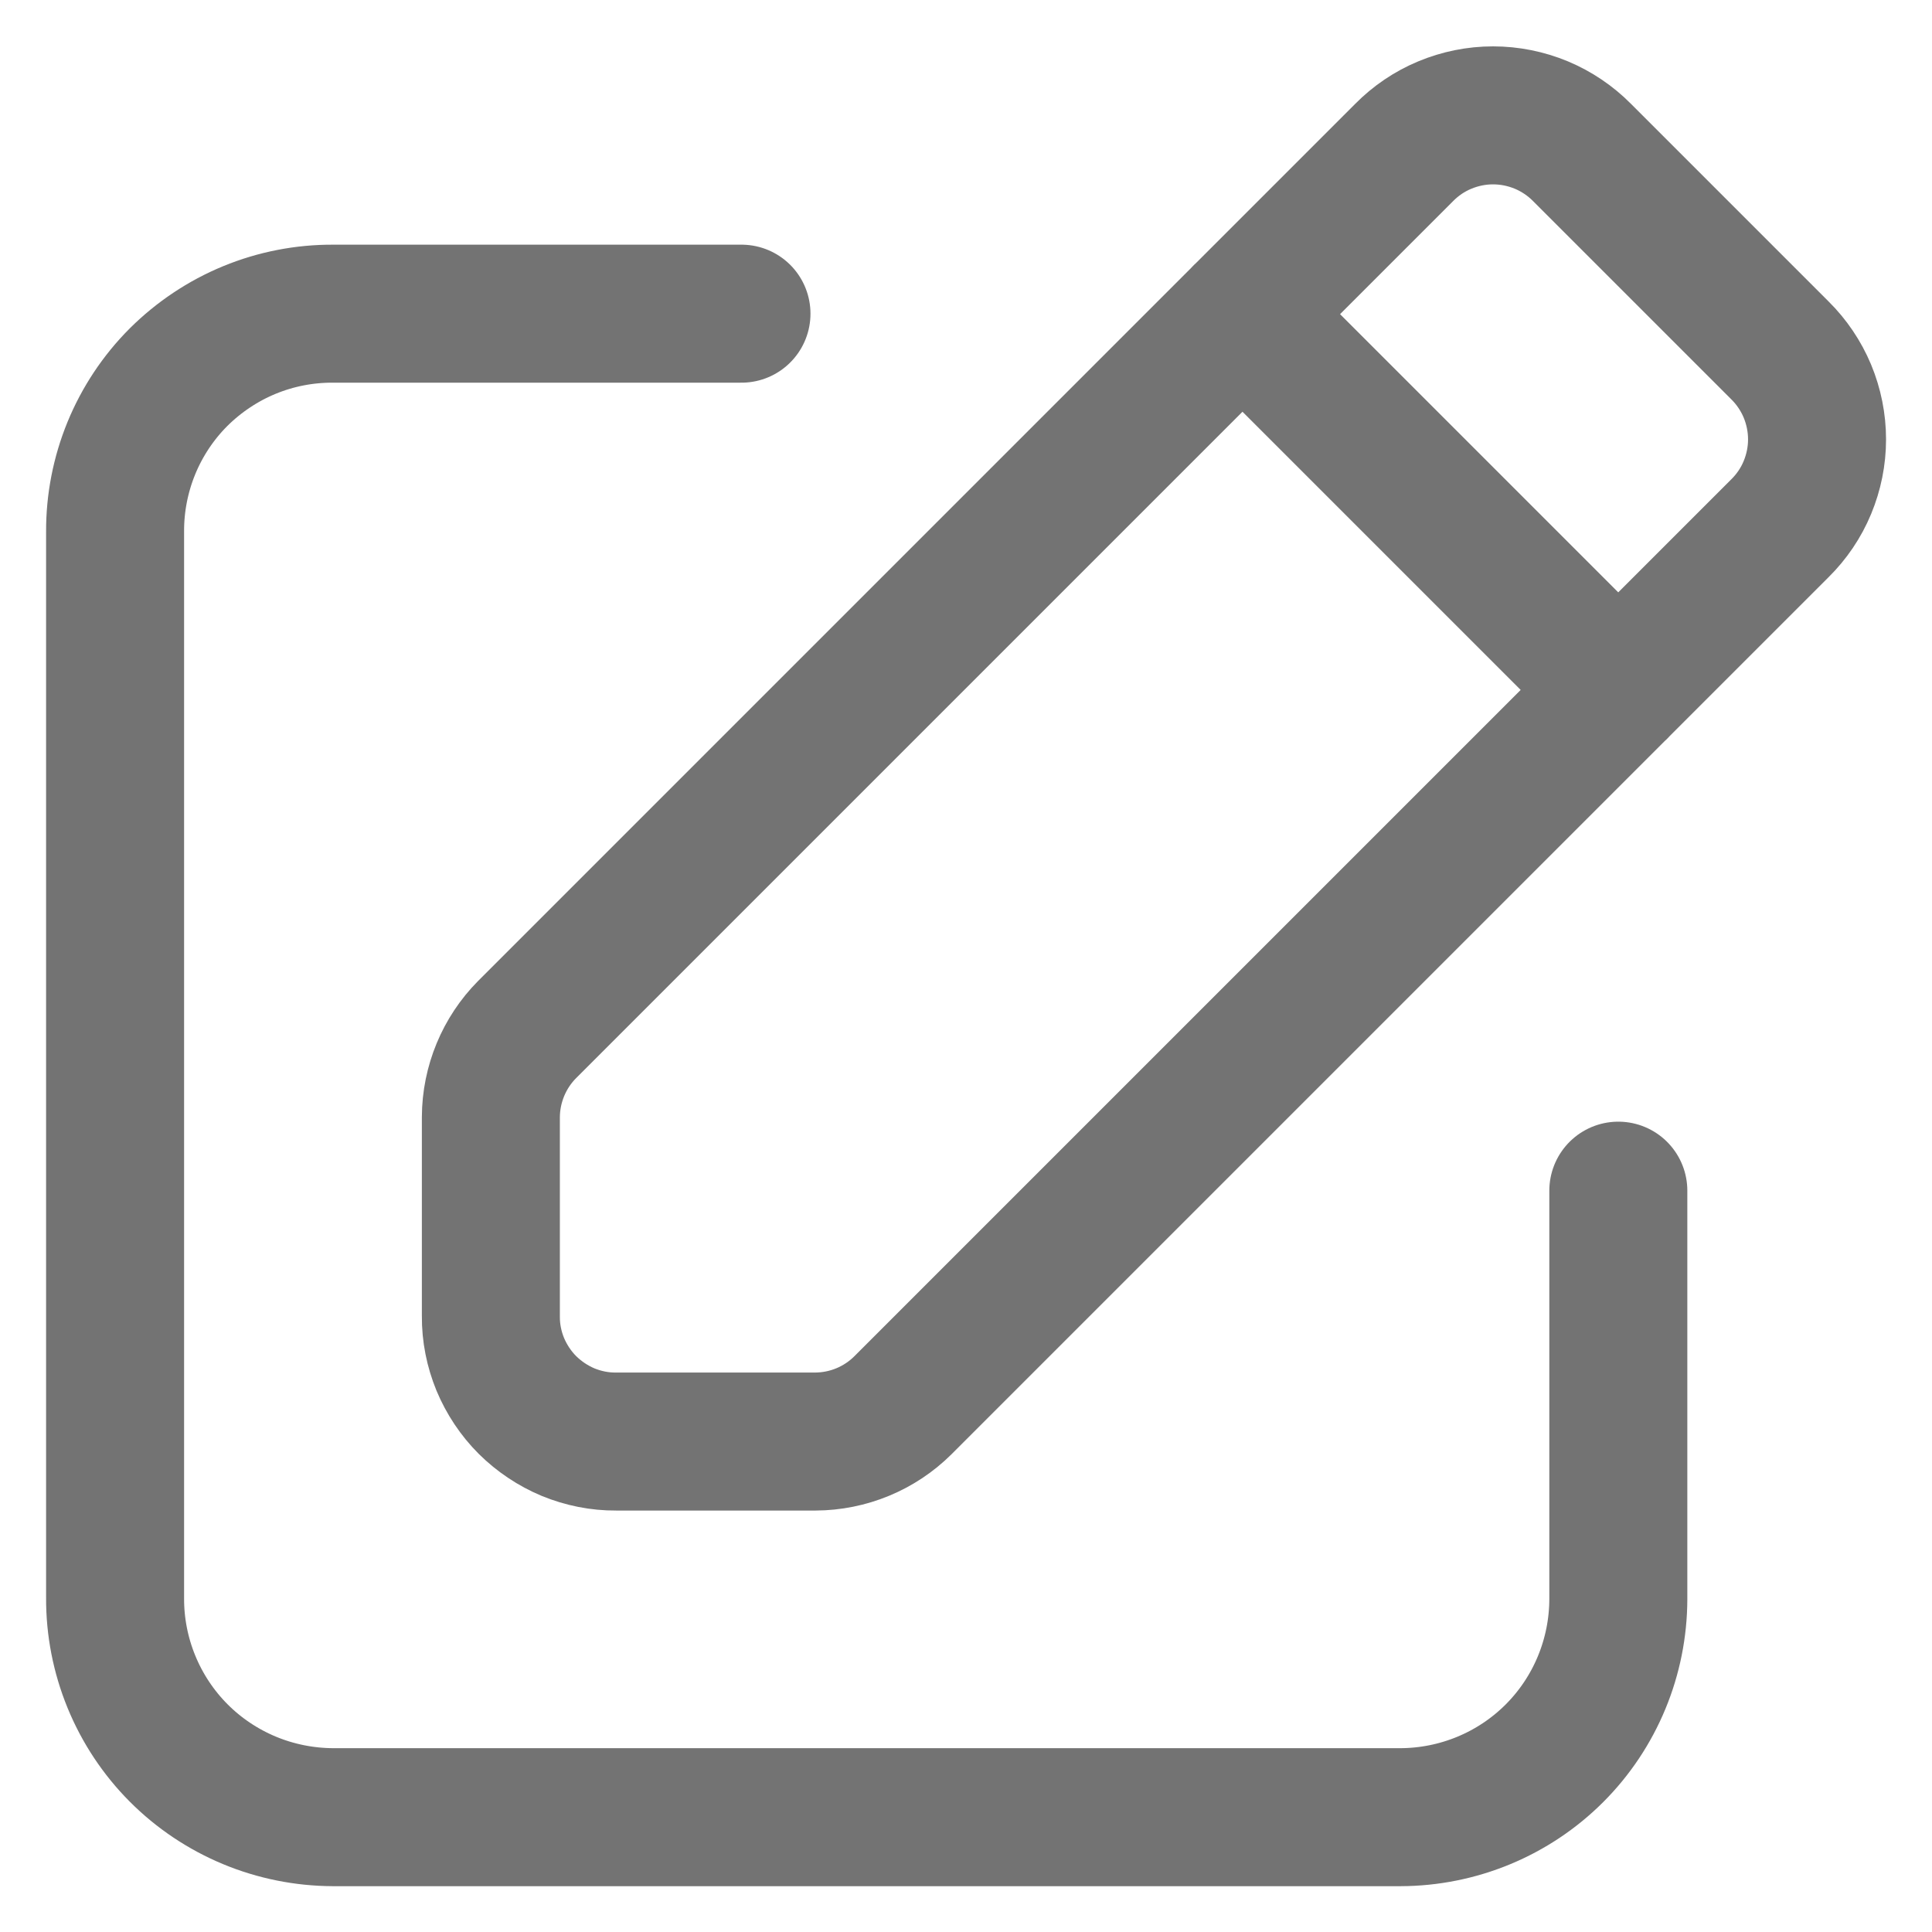 <svg width="14" height="14" viewBox="0 0 14 14" fill="none" xmlns="http://www.w3.org/2000/svg">
<path d="M11.727 8.628V11.588C11.726 12.007 11.56 12.409 11.264 12.705C10.968 13.001 10.566 13.167 10.147 13.168H2.413C2.205 13.167 1.999 13.126 1.807 13.046C1.615 12.966 1.44 12.849 1.293 12.701C1.147 12.554 1.031 12.379 0.952 12.186C0.873 11.993 0.833 11.787 0.834 11.579V3.853C0.833 3.646 0.873 3.44 0.952 3.247C1.031 3.055 1.147 2.88 1.294 2.733C1.441 2.587 1.616 2.47 1.808 2.391C2 2.312 2.206 2.272 2.414 2.273H5.373" stroke="#737373" stroke-linecap="round" stroke-linejoin="round"/>
<path d="M11.727 5L9.003 2.276M3.557 9.538V8.095C3.558 7.857 3.653 7.628 3.82 7.46L10.175 1.105C10.259 1.02 10.359 0.952 10.47 0.906C10.581 0.86 10.699 0.836 10.819 0.836C10.939 0.836 11.058 0.86 11.169 0.906C11.279 0.952 11.38 1.02 11.464 1.105L12.898 2.539C12.983 2.623 13.051 2.724 13.097 2.834C13.143 2.945 13.167 3.064 13.167 3.184C13.167 3.304 13.143 3.422 13.097 3.533C13.051 3.644 12.983 3.744 12.898 3.828L6.543 10.183C6.374 10.351 6.146 10.445 5.908 10.446H4.465C4.345 10.447 4.227 10.423 4.117 10.378C4.007 10.332 3.907 10.265 3.822 10.181C3.738 10.097 3.671 9.996 3.625 9.886C3.58 9.776 3.556 9.658 3.557 9.538Z" stroke="#737373" stroke-linecap="round" stroke-linejoin="round"/>
</svg>
